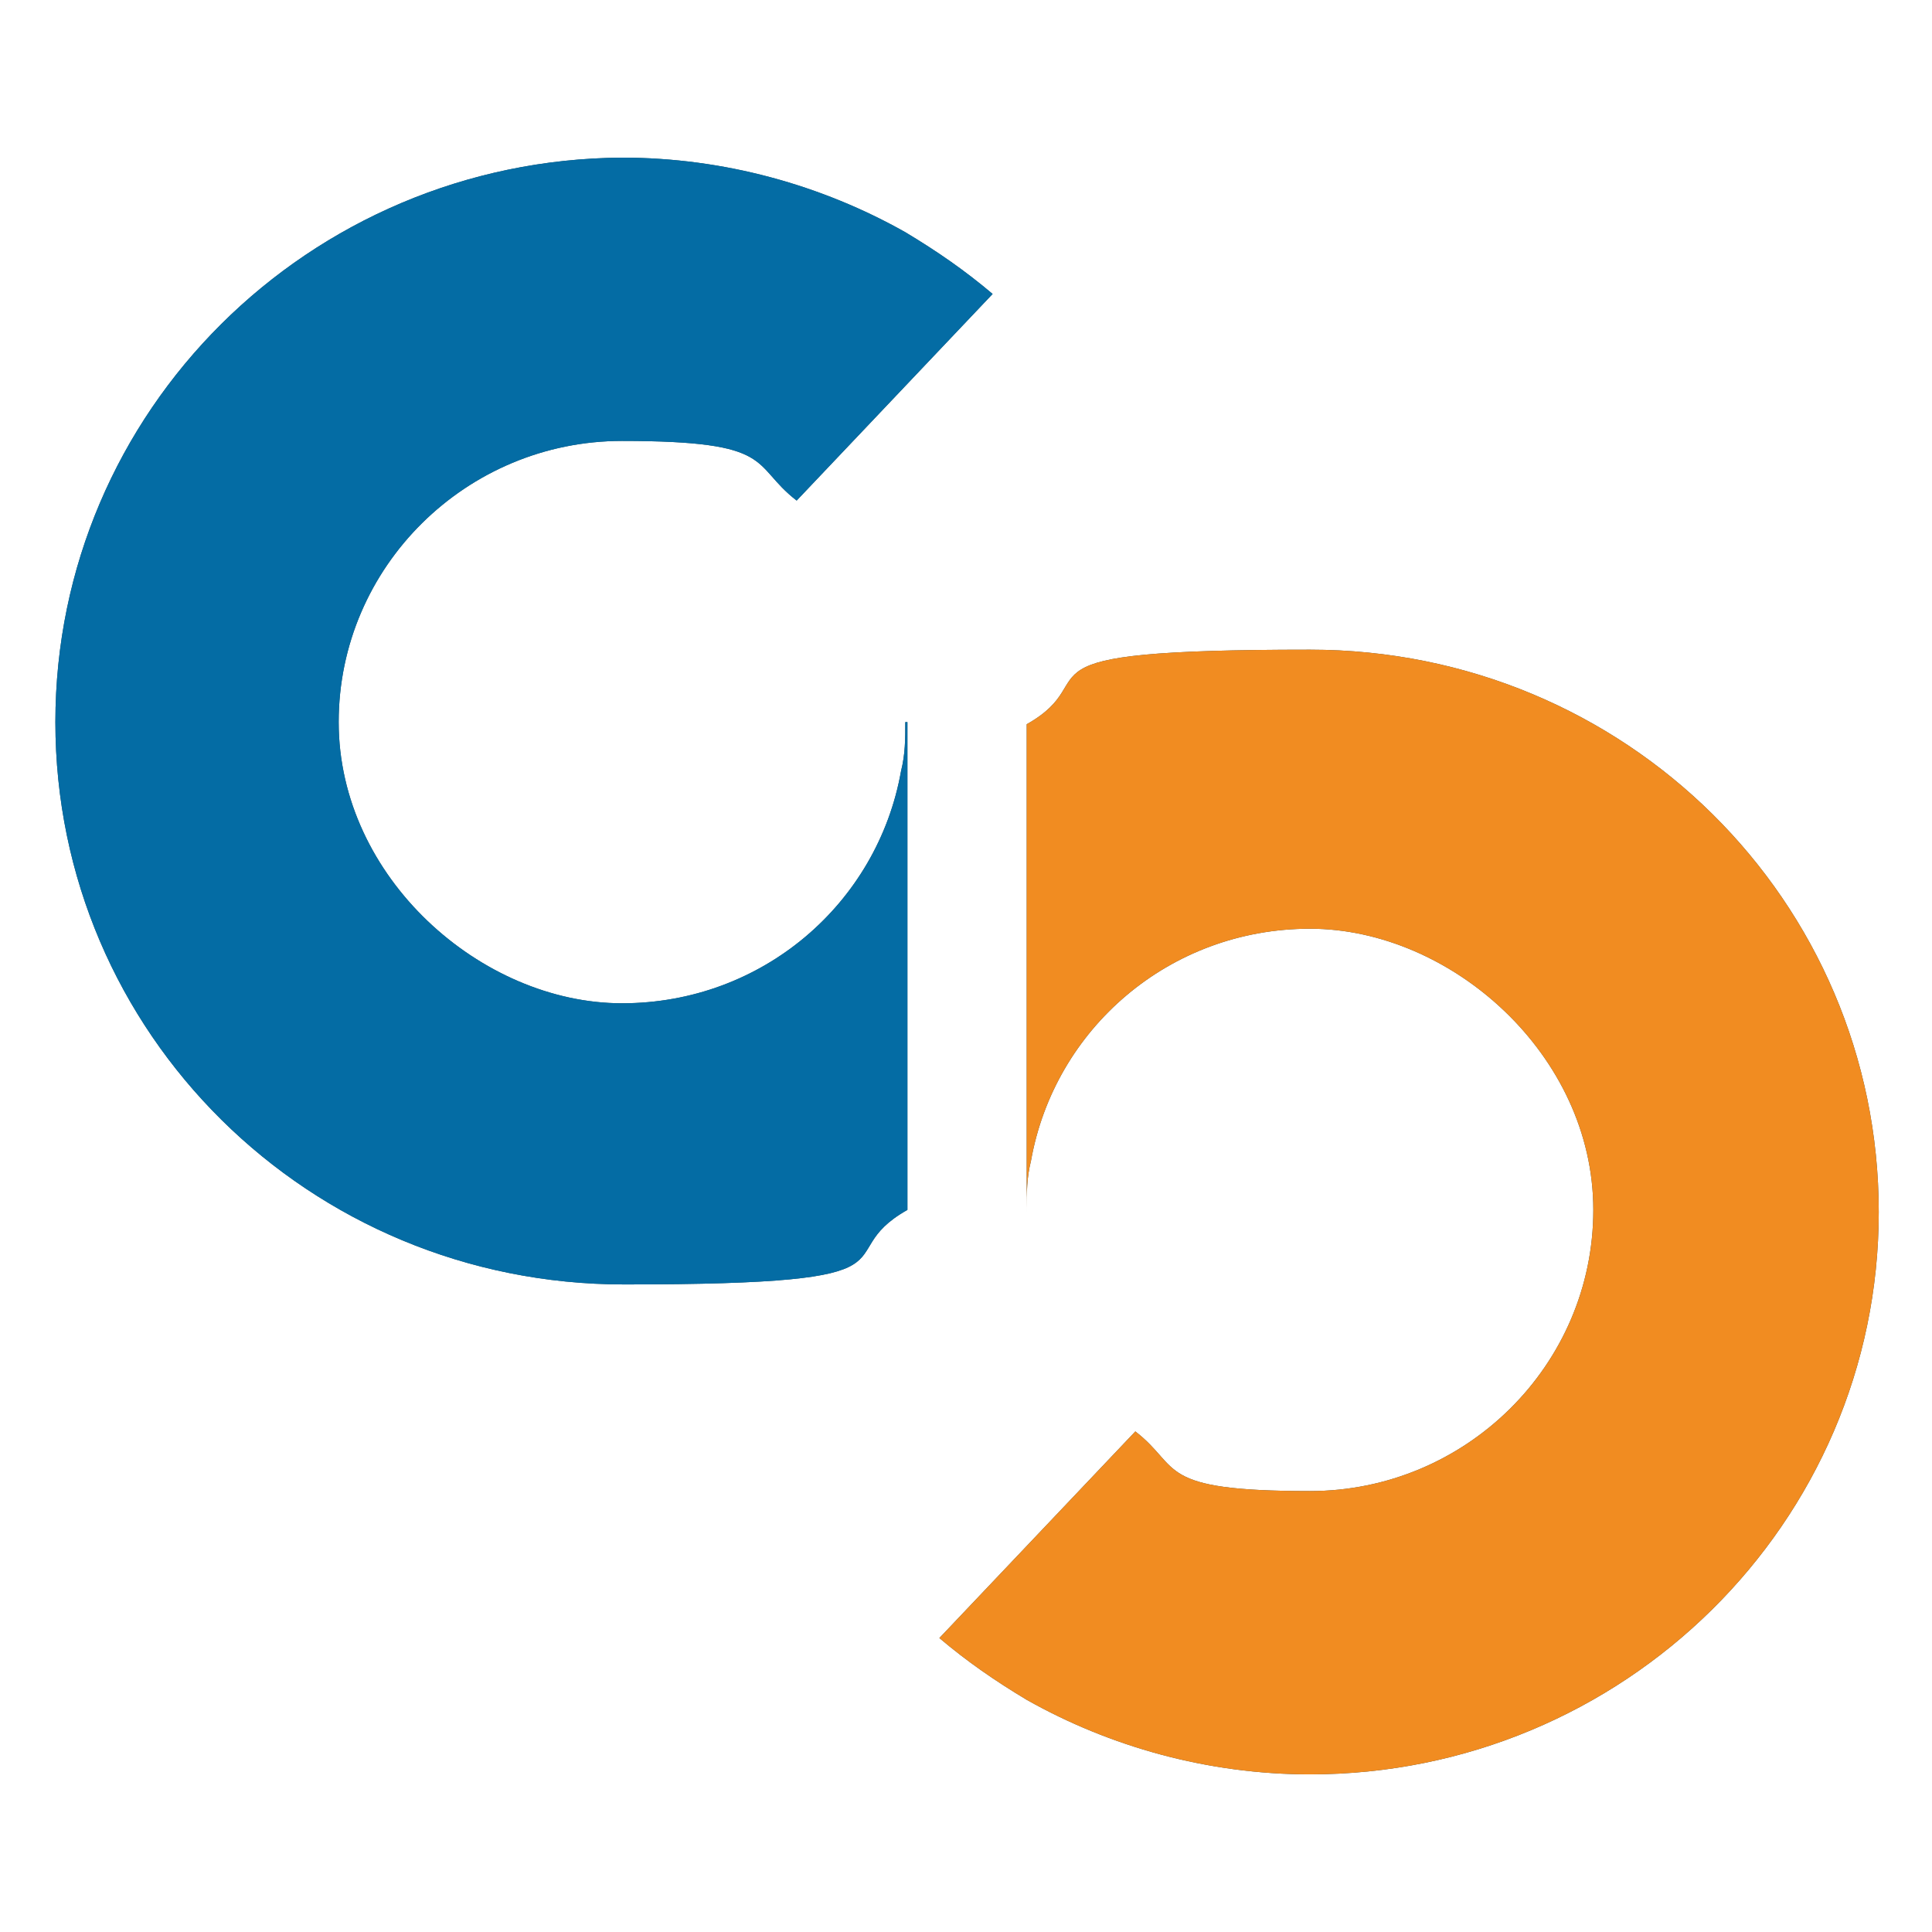 <?xml version="1.0" encoding="UTF-8"?>
<svg id="Layer_1" xmlns="http://www.w3.org/2000/svg" version="1.1" viewBox="0 0 90.7 90.7">
  <!-- Generator: Adobe Illustrator 29.7.1, SVG Export Plug-In . SVG Version: 2.1.1 Build 8)  -->
  <defs>
    <style>
      .st0 {
        fill: #046ca4;
      }

      .st1 {
        fill: #2e4e59;
      }

      .st2 {
        fill: #f18c21;
      }
    </style>
  </defs>
  <g>
    <path class="st1" d="M42.5,33.9c0,.8,0,1.5-.2,2.3-1.1,6.2-6.5,10.9-13.1,10.9s-13.3-5.9-13.3-13.2,6-13.2,13.3-13.2,6,1.1,8.2,2.8l9.2-9.7c-1.3-1.1-2.6-2-4.1-2.9-3.9-2.2-8.5-3.5-13.3-3.5C14.5,7.5,2.6,19.3,2.6,33.9s11.9,26.4,26.7,26.4,9.4-1.3,13.3-3.5v-22.9Z"/>
    <path class="st0" d="M42.5,33.9c0,.8,0,1.5-.2,2.3-1.1,6.2-6.5,10.9-13.1,10.9s-13.3-5.9-13.3-13.2,6-13.2,13.3-13.2,6,1.1,8.2,2.8l9.2-9.7c-1.3-1.1-2.6-2-4.1-2.9-3.9-2.2-8.5-3.5-13.3-3.5C14.5,7.5,2.6,19.3,2.6,33.9s11.9,26.4,26.7,26.4,9.4-1.3,13.3-3.5v-22.9Z"/>
  </g>
  <g>
    <path class="st1" d="M48.2,56.8c0-.8,0-1.5.2-2.3,1.1-6.2,6.5-10.9,13.1-10.9s13.3,5.9,13.3,13.2-6,13.2-13.3,13.2-6-1.1-8.2-2.8l-9.2,9.7c1.3,1.1,2.6,2,4.1,2.9,3.9,2.2,8.5,3.5,13.3,3.5,14.7,0,26.7-11.8,26.7-26.4s-11.9-26.4-26.7-26.4-9.4,1.3-13.3,3.5v22.9Z"/>
    <path class="st2" d="M48.2,56.8c0-.8,0-1.5.2-2.3,1.1-6.2,6.5-10.9,13.1-10.9s13.3,5.9,13.3,13.2-6,13.2-13.3,13.2-6-1.1-8.2-2.8l-9.2,9.7c1.3,1.1,2.6,2,4.1,2.9,3.9,2.2,8.5,3.5,13.3,3.5,14.7,0,26.7-11.8,26.7-26.4s-11.9-26.4-26.7-26.4-9.4,1.3-13.3,3.5v22.9Z"/>
  </g>
</svg>